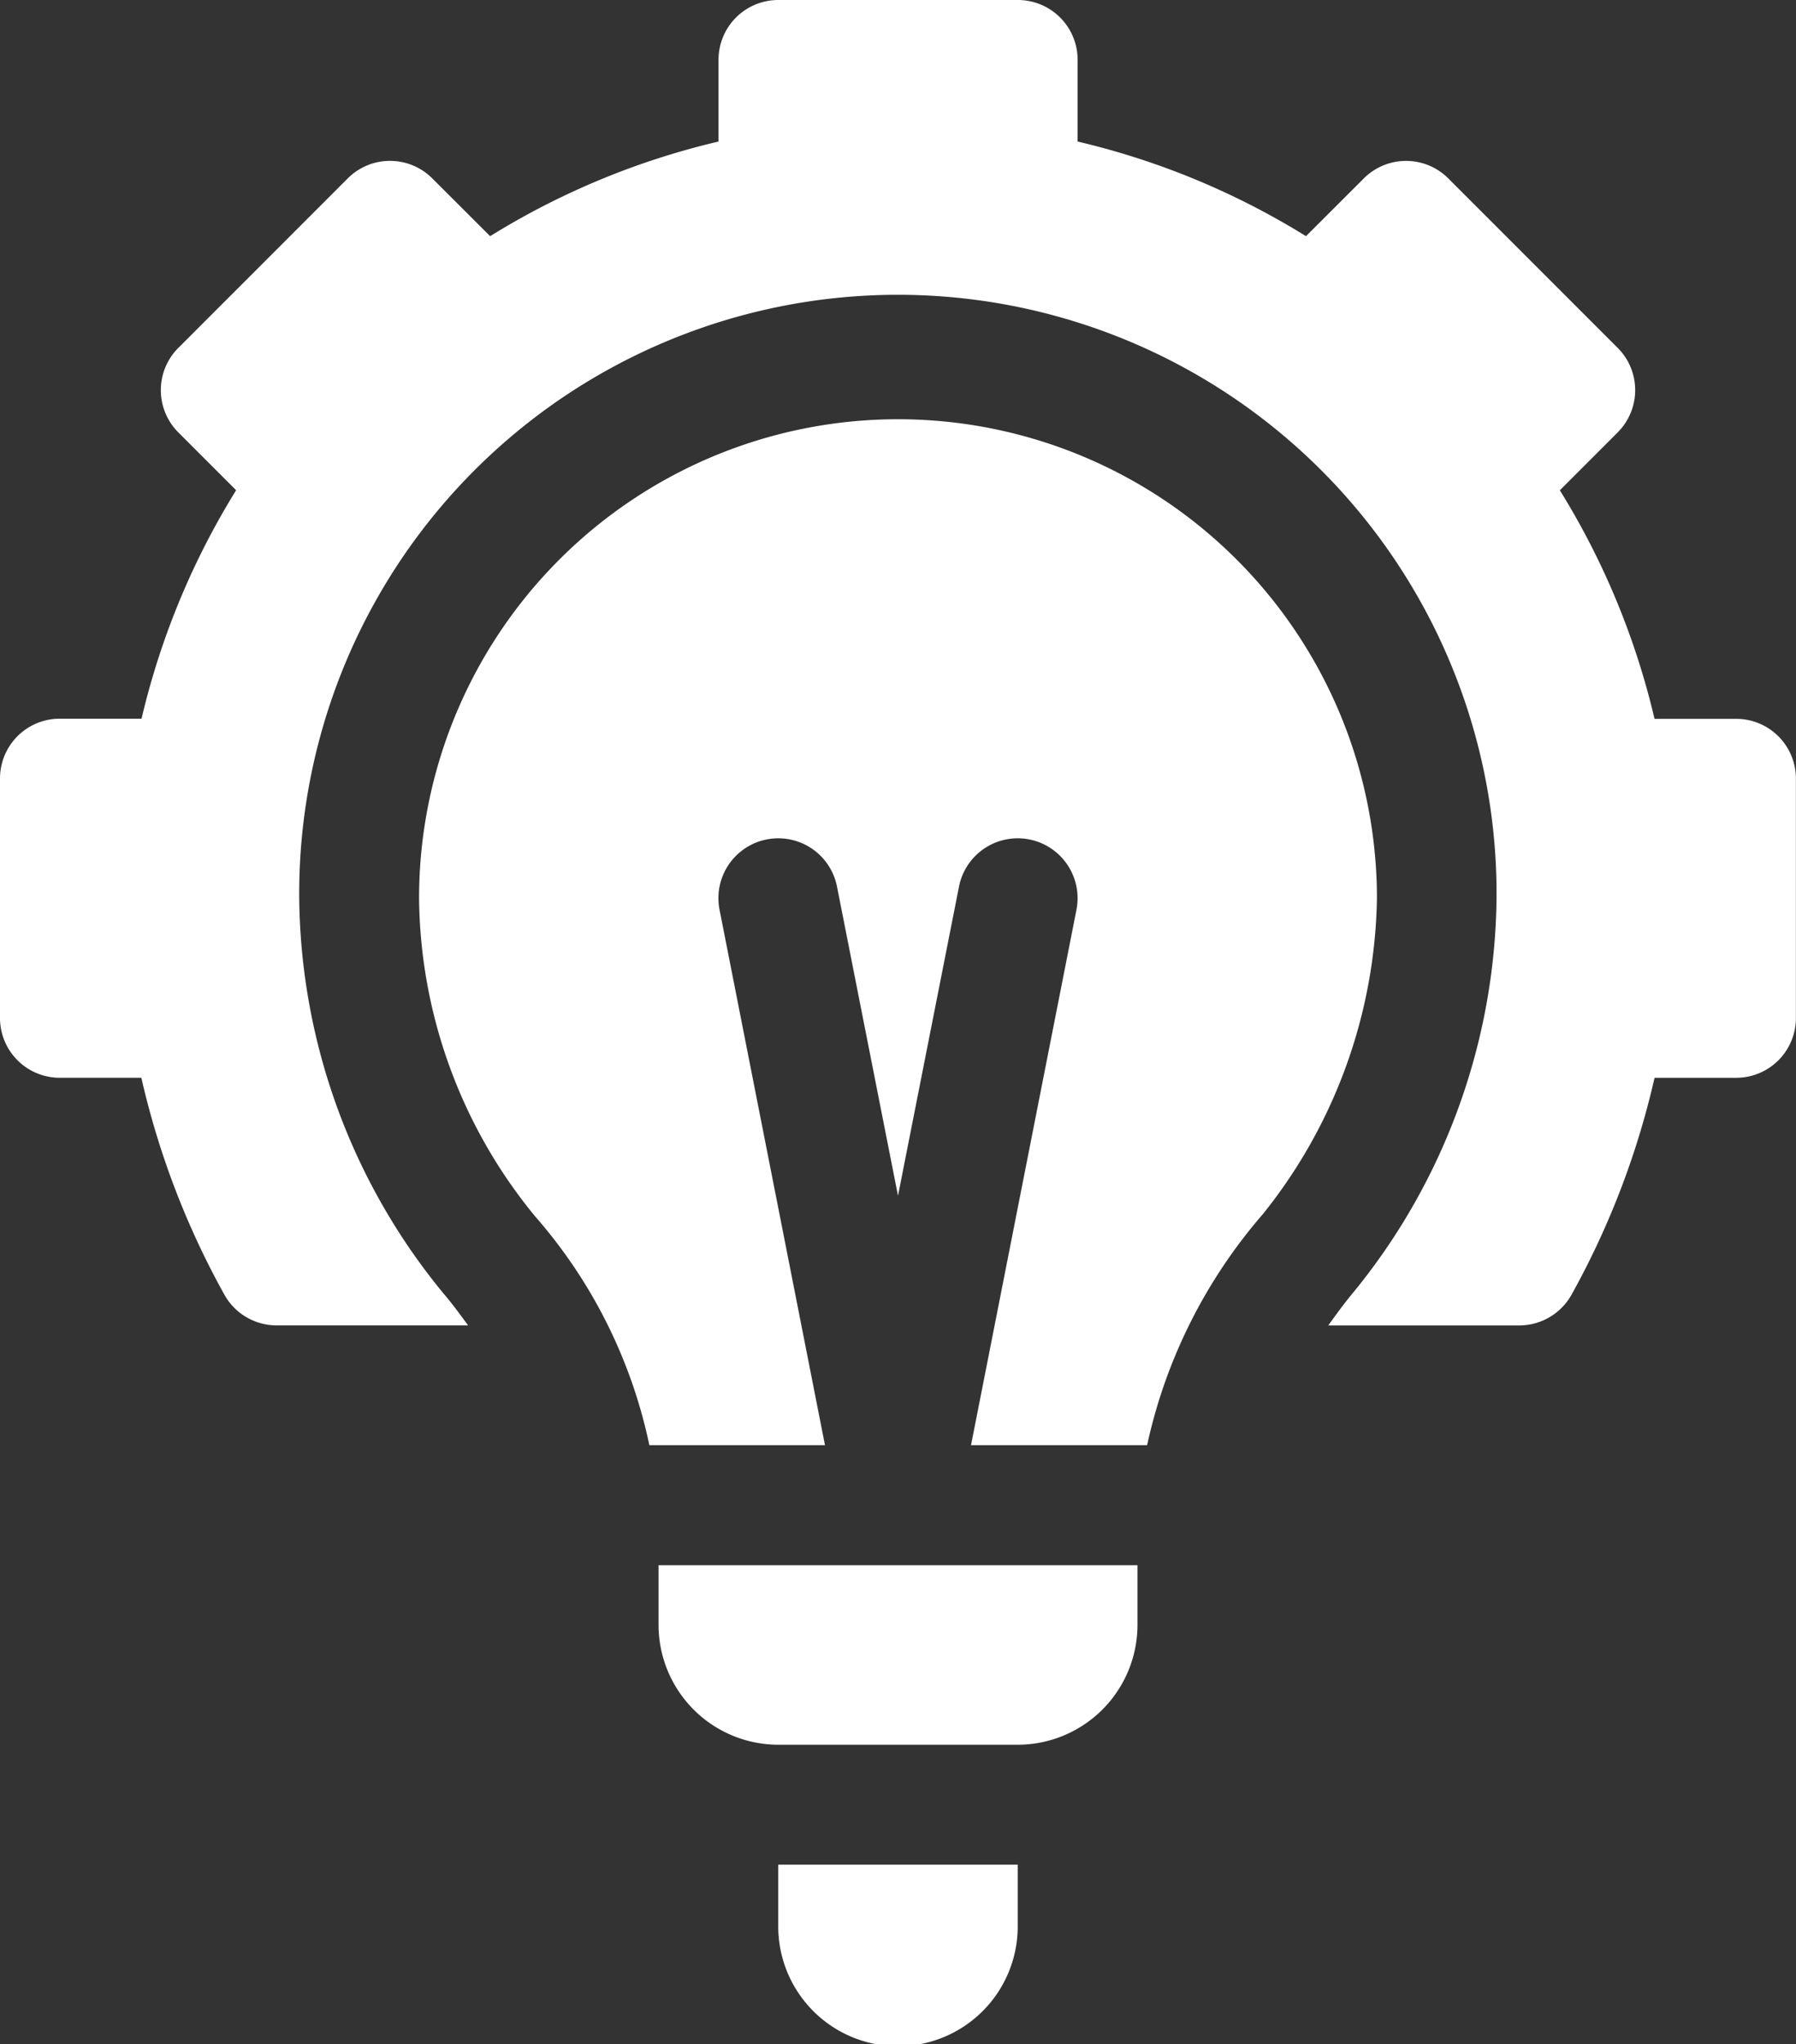 <svg viewBox="0 0 54.116 61.572" height="61.572" width="54.116" xmlns="http://www.w3.org/2000/svg">
  <rect x="0" y="0" width="54.116" height="61.572" fill="#333333" stroke="none"/>
  <g transform="translate(-31)" id="innovation">
    <path fill="#fff" transform="translate(0 0)" d="M79.742,10.476l-5.1-5.1a1.8,1.8,0,0,0-2.551,0L70.351,7.113a23.065,23.065,0,0,0-6.881-2.85V1.8a1.8,1.8,0,0,0-1.8-1.8H54.45a1.8,1.8,0,0,0-1.8,1.8V4.263a23.059,23.059,0,0,0-6.881,2.85L44.027,5.375a1.8,1.8,0,0,0-2.551,0l-5.1,5.1a1.8,1.8,0,0,0,0,2.551l1.739,1.739a23.065,23.065,0,0,0-2.85,6.881H32.8a1.8,1.8,0,0,0-1.8,1.8v7.215a1.8,1.8,0,0,0,1.8,1.8h2.459a24.776,24.776,0,0,0,2.516,6.558,1.805,1.805,0,0,0,1.561.9h5.768c-.241-.329-.484-.663-.719-.935a19.007,19.007,0,0,1-4.369-11.932,18.039,18.039,0,1,1,36.077,0,19.056,19.056,0,0,1-4.3,11.855c-.252.3-.513.654-.77,1.013h5.754a1.806,1.806,0,0,0,1.561-.9,24.776,24.776,0,0,0,2.516-6.558h2.459a1.8,1.8,0,0,0,1.8-1.8V23.45a1.8,1.8,0,0,0-1.8-1.8H80.853A23.059,23.059,0,0,0,78,14.766l1.739-1.739A1.8,1.8,0,0,0,79.742,10.476Z" data-sanitized-data-name="Path 61" data-name="Path 61" id="Path_61"></path>
    <path fill="#fff" transform="translate(-171.55 -410.839)" d="M226,468.8a3.608,3.608,0,1,0,7.215,0V467H226Z" data-sanitized-data-name="Path 62" data-name="Path 62" id="Path_62"></path>
    <path fill="#fff" transform="translate(-92.373 -92.373)" d="M161.423,128.943a15.571,15.571,0,0,0,3.439-9.512,14.431,14.431,0,0,0-28.862,0A15.3,15.3,0,0,0,139.49,129a15.205,15.205,0,0,1,3.449,6.9h5.292l-3.176-16.121a1.8,1.8,0,0,1,3.537-.708l1.839,9.316,1.839-9.316a1.8,1.8,0,0,1,3.537.708l-3.176,16.121h5.306A15.71,15.71,0,0,1,161.423,128.943Z" data-sanitized-data-name="Path 63" data-name="Path 63" id="Path_63"></path>
    <path fill="#fff" transform="translate(-145.157 -344.859)" d="M210.431,393.8V392H196v1.8a3.612,3.612,0,0,0,3.608,3.608h7.215A3.612,3.612,0,0,0,210.431,393.8Z" data-sanitized-data-name="Path 64" data-name="Path 64" id="Path_64"></path>
  </g>
</svg>
